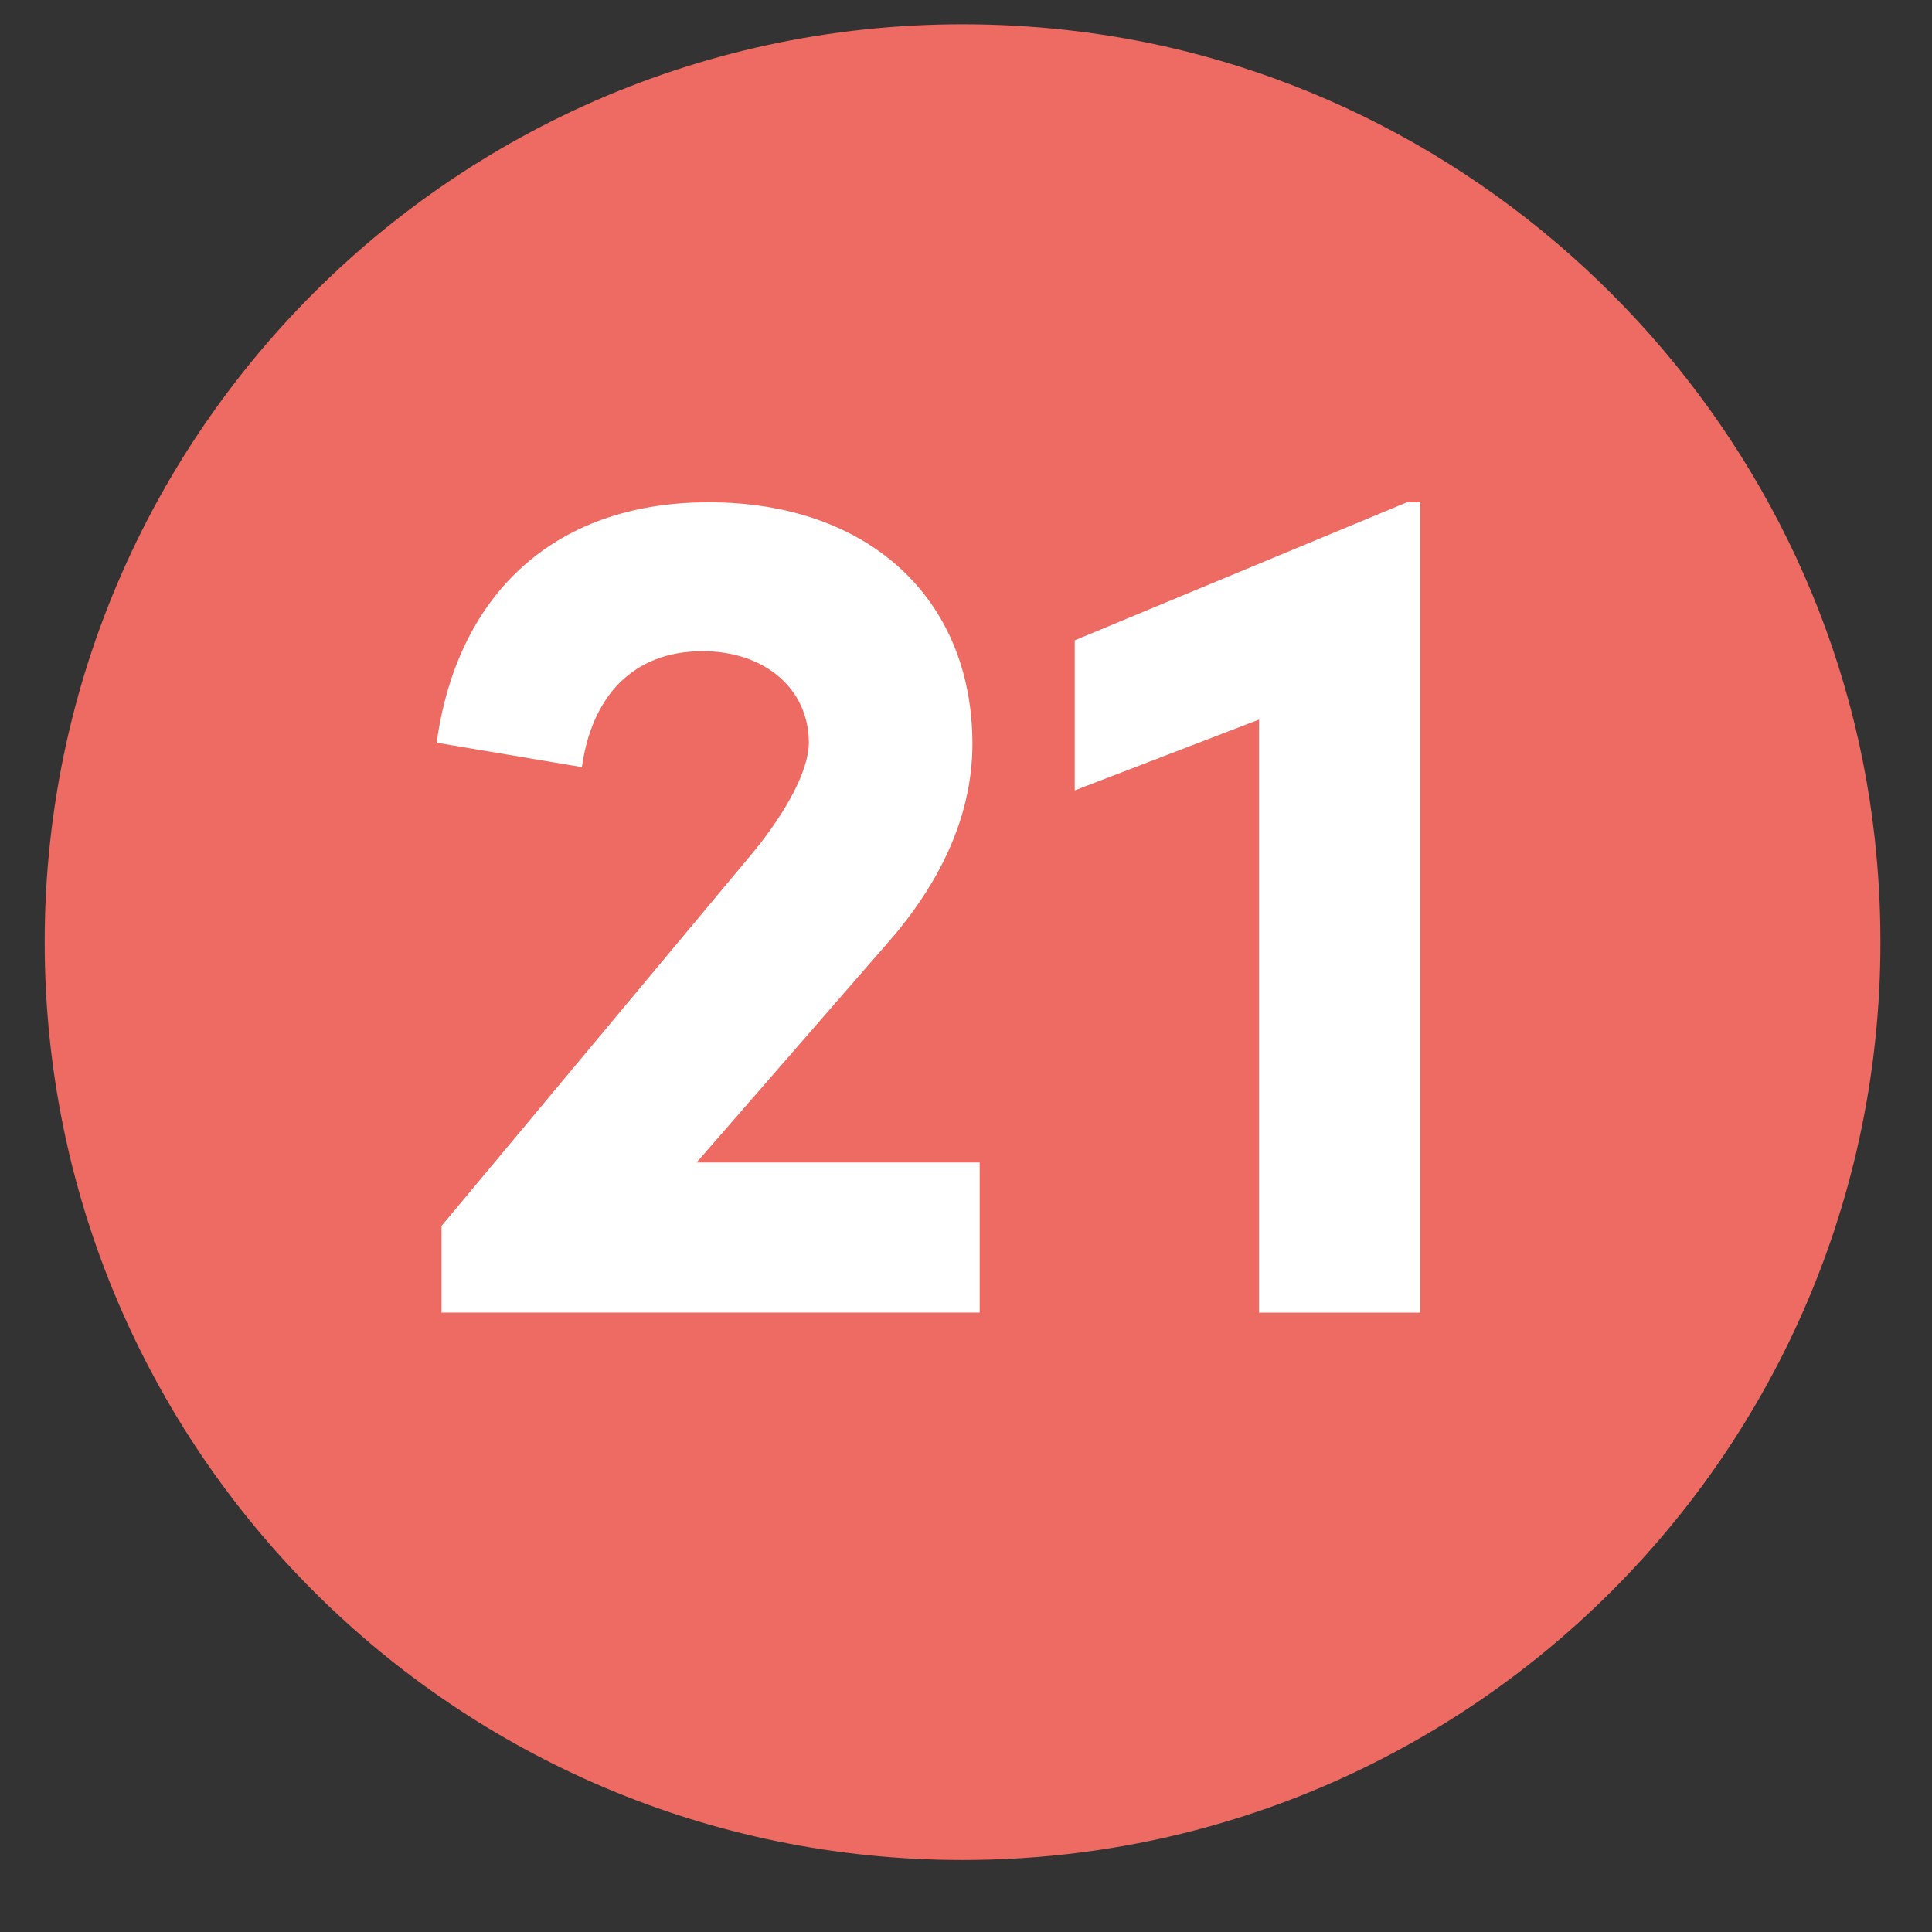 <?xml version="1.0" encoding="UTF-8"?><svg id="Ebene_1" xmlns="http://www.w3.org/2000/svg" viewBox="0 0 38 38"><rect x="0" y="0" width="38" height="38" fill="#333333" stroke="none"/><defs><style>.cls-1{fill:#fff;}.cls-1,.cls-2{stroke-width:0px;}.cls-2{fill:#ed6b62;}</style></defs><path class="cls-2" d="m18.933,36.584c10.647,0,19.142-9.218,17.939-20.109-.914-8.278-7.606-14.969-15.884-15.884C10.098-.612.879,7.883.879,18.531c0,9.97,8.083,18.053,18.053,18.053"/><path class="cls-1" d="m13.701,22.865h5.568v2.952h-10.585v-1.704l6.145-7.368c.648-.792,1.08-1.608,1.08-2.137,0-1.056-.864-1.8-2.088-1.8-1.392,0-2.185.912-2.376,2.28l-2.856-.48c.384-2.808,2.208-4.729,5.352-4.729s5.185,1.896,5.185,4.753c0,1.512-.72,2.856-1.728,3.984l-3.696,4.248Z"/><path class="cls-1" d="m27.668,9.88h.264v15.938h-3.168v-11.665l-3.625,1.393v-2.952l6.529-2.713Z"/></svg>